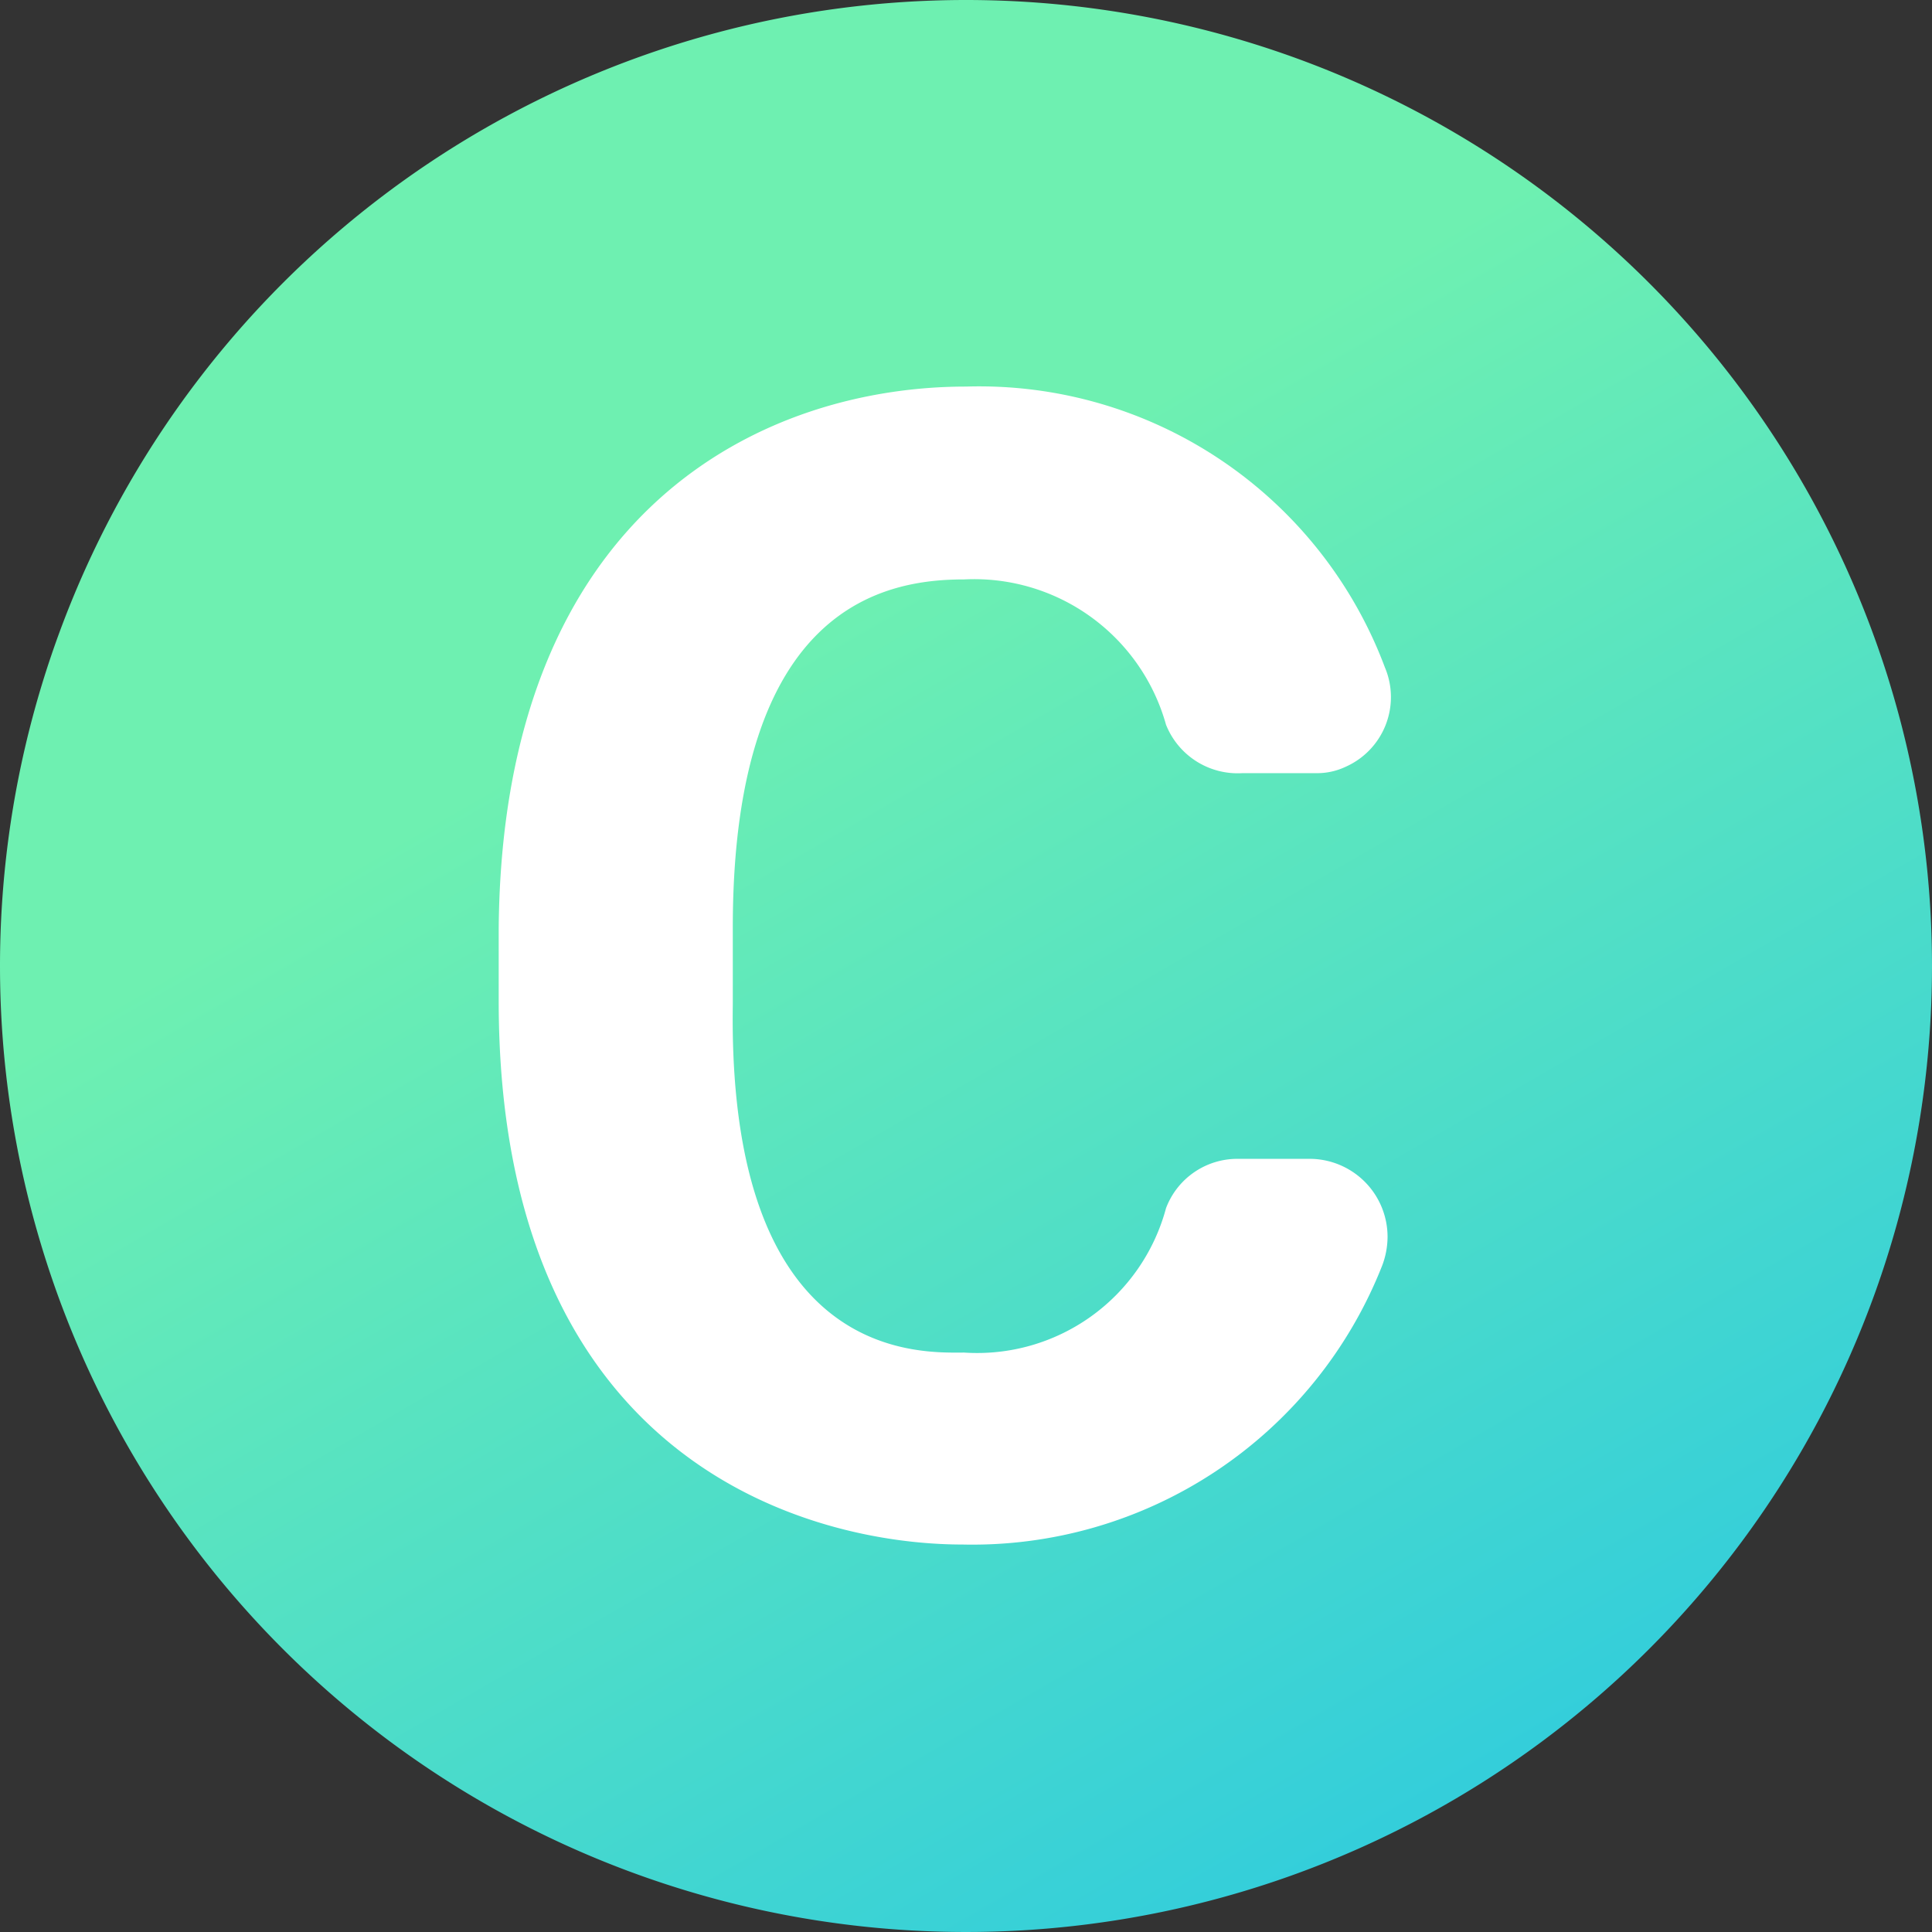 <svg xmlns="http://www.w3.org/2000/svg" xmlns:xlink="http://www.w3.org/1999/xlink" viewBox="0 0 21.54 21.54"><rect x="0" y="0" width="21.54" height="21.54" fill="#333333" stroke="none"/><defs><style>.cls-1{fill:url(#Dégradé_sans_nom_2);}.cls-2{fill:#fff;}</style><linearGradient id="Dégradé_sans_nom_2" x1="-271.3" y1="411.44" x2="-271.96" y2="412.58" gradientTransform="matrix(21.54, 0, 0, -21.54, 5866.71, 8893.88)" gradientUnits="userSpaceOnUse"><stop offset="0" stop-color="#00B0FF"/><stop offset="1" stop-color="#6EF0B1"/></linearGradient></defs><g id="Calque_2" data-name="Calque 2"><g id="Calque_1-2" data-name="Calque 1"><g id="icons8-copyleft"><path id="Tracé_1538" data-name="Tracé 1538" class="cls-1" d="M0,10.77A10.77,10.77,0,1,0,10.77,0h0A10.77,10.77,0,0,0,0,10.77Z"/><path id="Tracé_1539" data-name="Tracé 1539" class="cls-2" d="M10.77,4.31a4.83,4.83,0,0,1,4.67,3.13A.85.85,0,0,1,15,8.55a.74.74,0,0,1-.32.07h-.83A.86.86,0,0,1,13,8.08a2.22,2.22,0,0,0-2.25-1.62c-.86,0-2.58.27-2.58,3.88v.86c-.06,4,2.1,3.88,2.58,3.88h0A2.18,2.18,0,0,0,13,13.47a.85.85,0,0,1,.8-.55h.81a.87.87,0,0,1,.86.87.91.91,0,0,1-.06.32,4.91,4.91,0,0,1-4.68,3.11h0c-1.65,0-5.17-.87-5.17-6.06v-.81C5.6,5.66,8.53,4.31,10.77,4.31Z"/></g></g></g></svg>